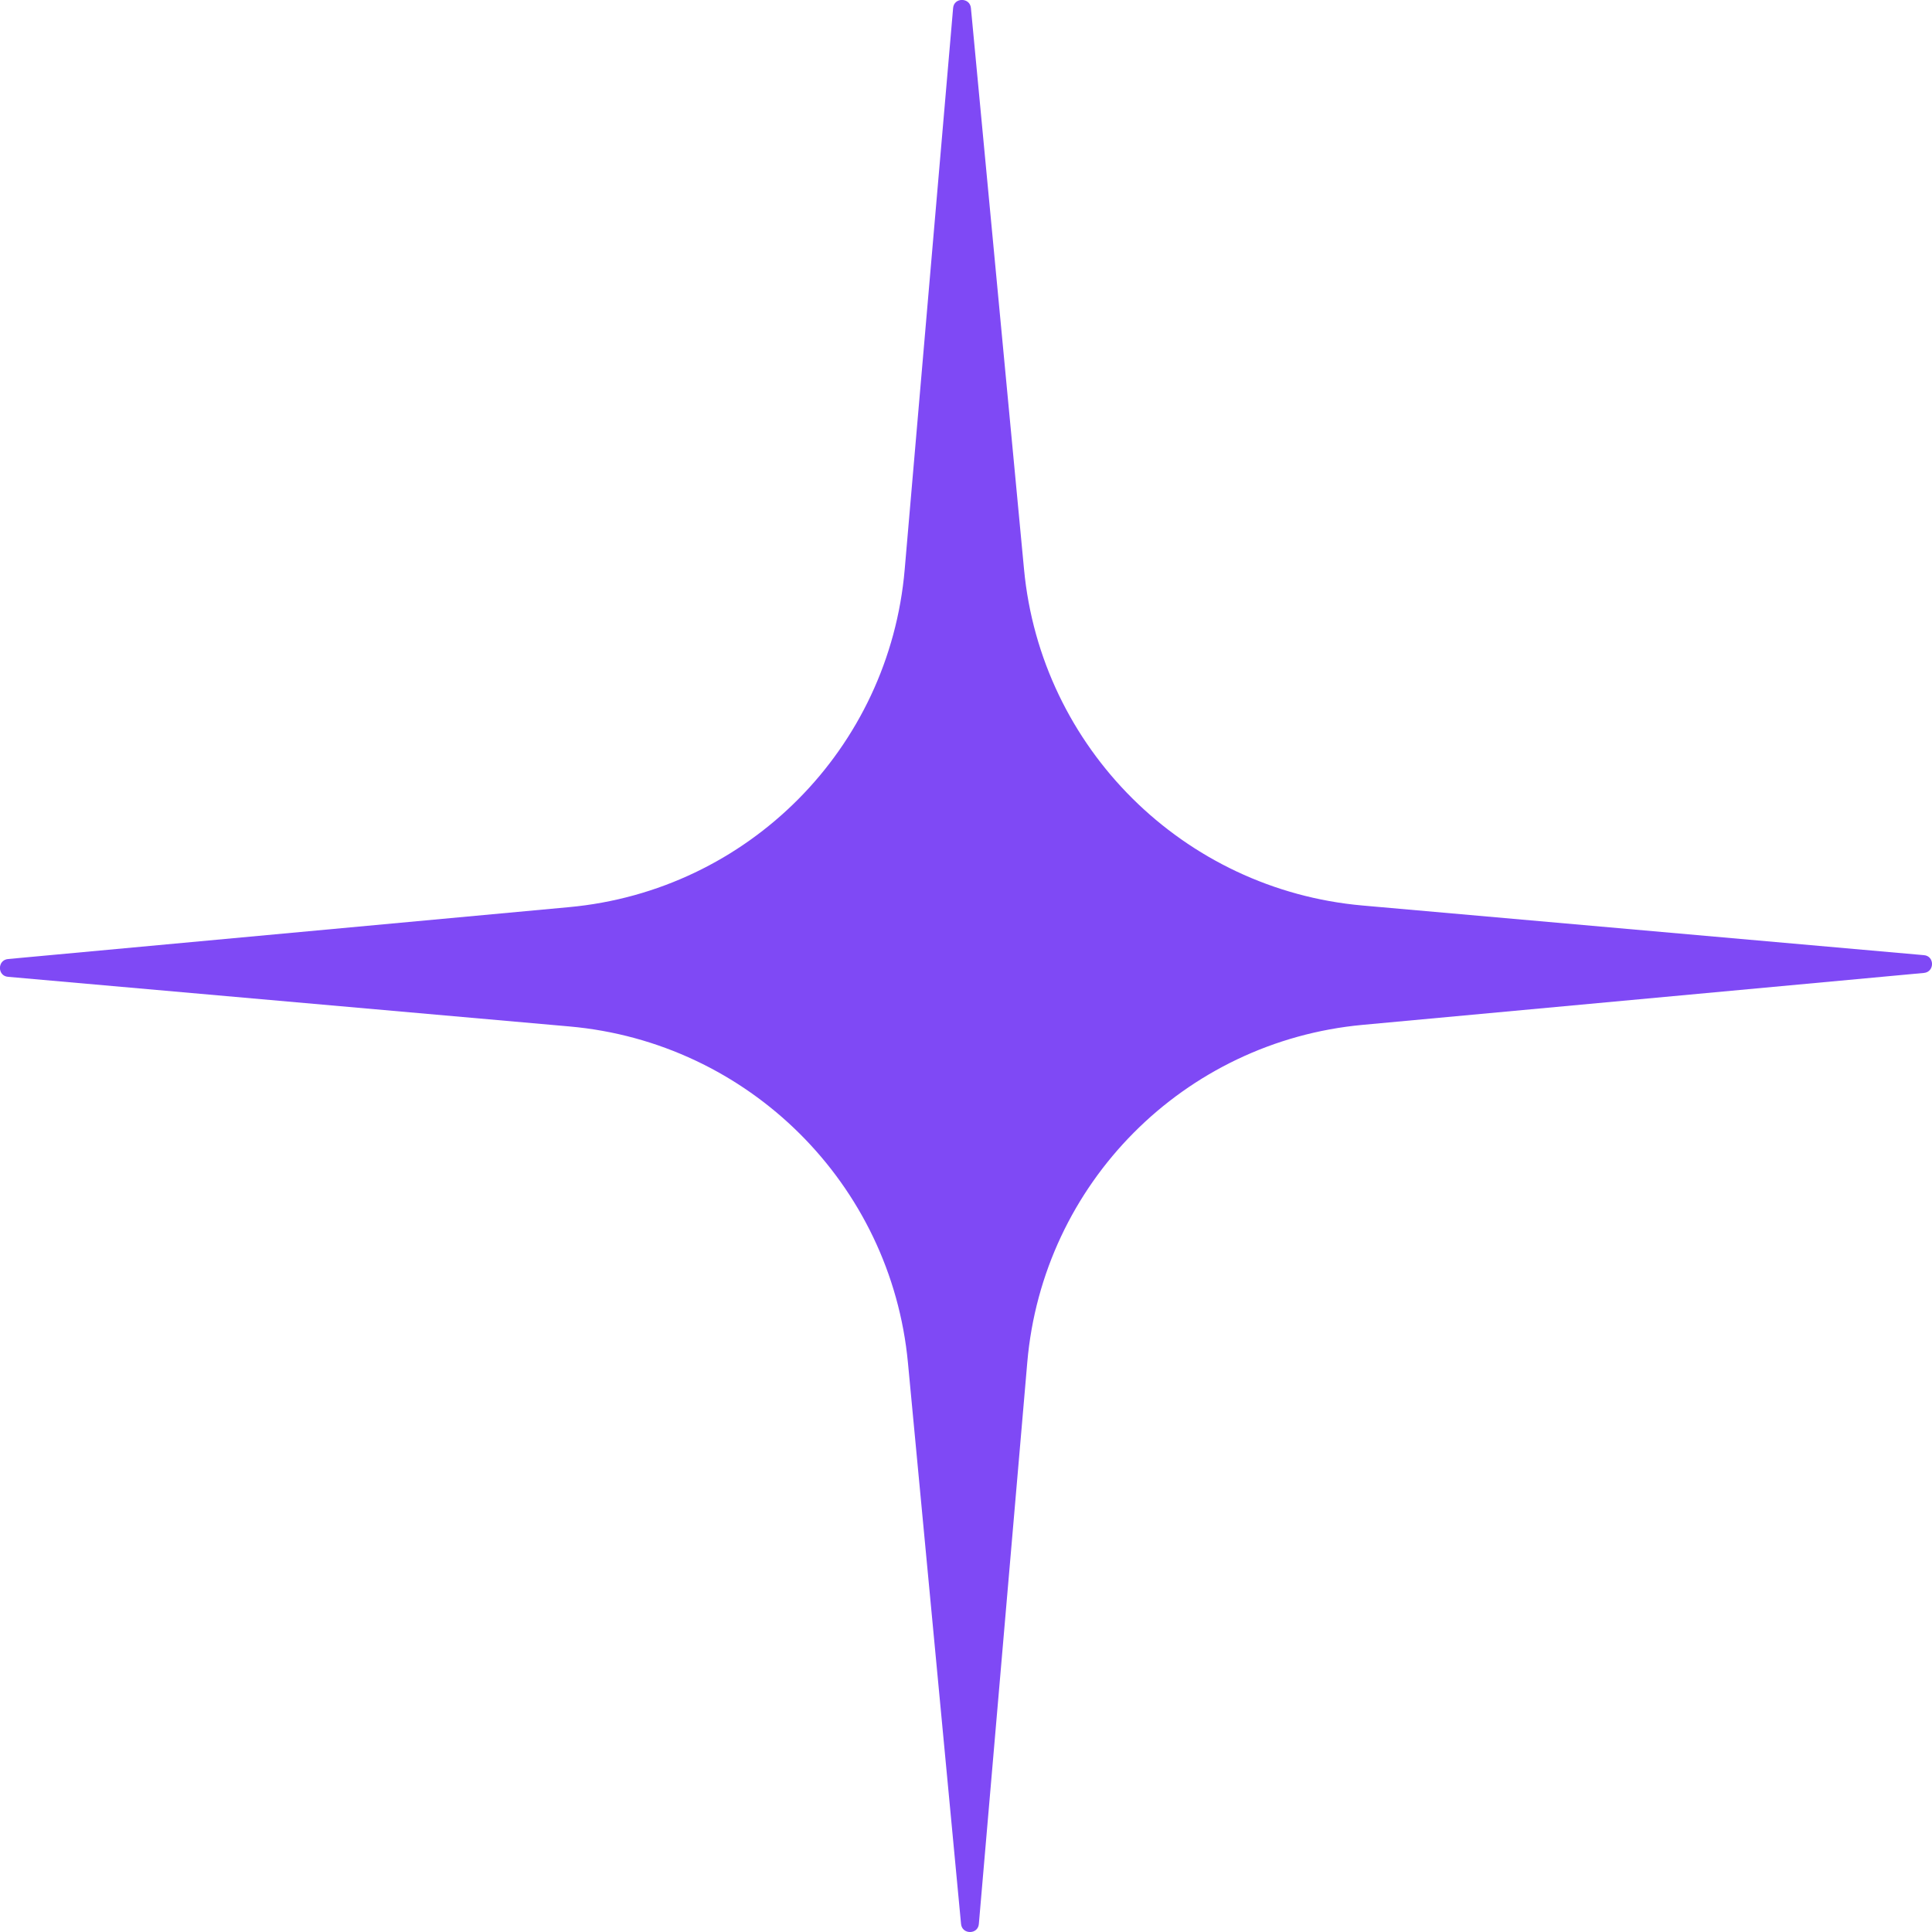 <svg width="327" height="327" viewBox="0 0 327 327" fill="none" xmlns="http://www.w3.org/2000/svg">
<g clip-path="url(#clip0_2_270)">
<path d="M325.627 161.664L230.621 153.263C200.313 150.581 176.171 126.611 173.321 96.346L164.333 1.366C164.168 -0.468 161.456 -0.468 161.319 1.366L153.125 96.373C150.522 126.693 126.599 150.746 96.319 153.537L1.367 162.321C-0.469 162.485 -0.469 165.194 1.367 165.331L96.373 173.731C126.681 176.413 150.823 200.384 153.673 230.649L162.661 325.629C162.826 327.463 165.539 327.463 165.676 325.629L173.869 230.621C176.472 200.302 200.395 176.249 230.676 173.458L325.627 164.674C327.463 164.51 327.463 161.801 325.627 161.664Z" fill="#7F49F5"/>
</g>
<defs>
<clipPath id="clip0_2_270">
<rect width="327" height="327" fill="white"/>
</clipPath>
</defs>
</svg>
